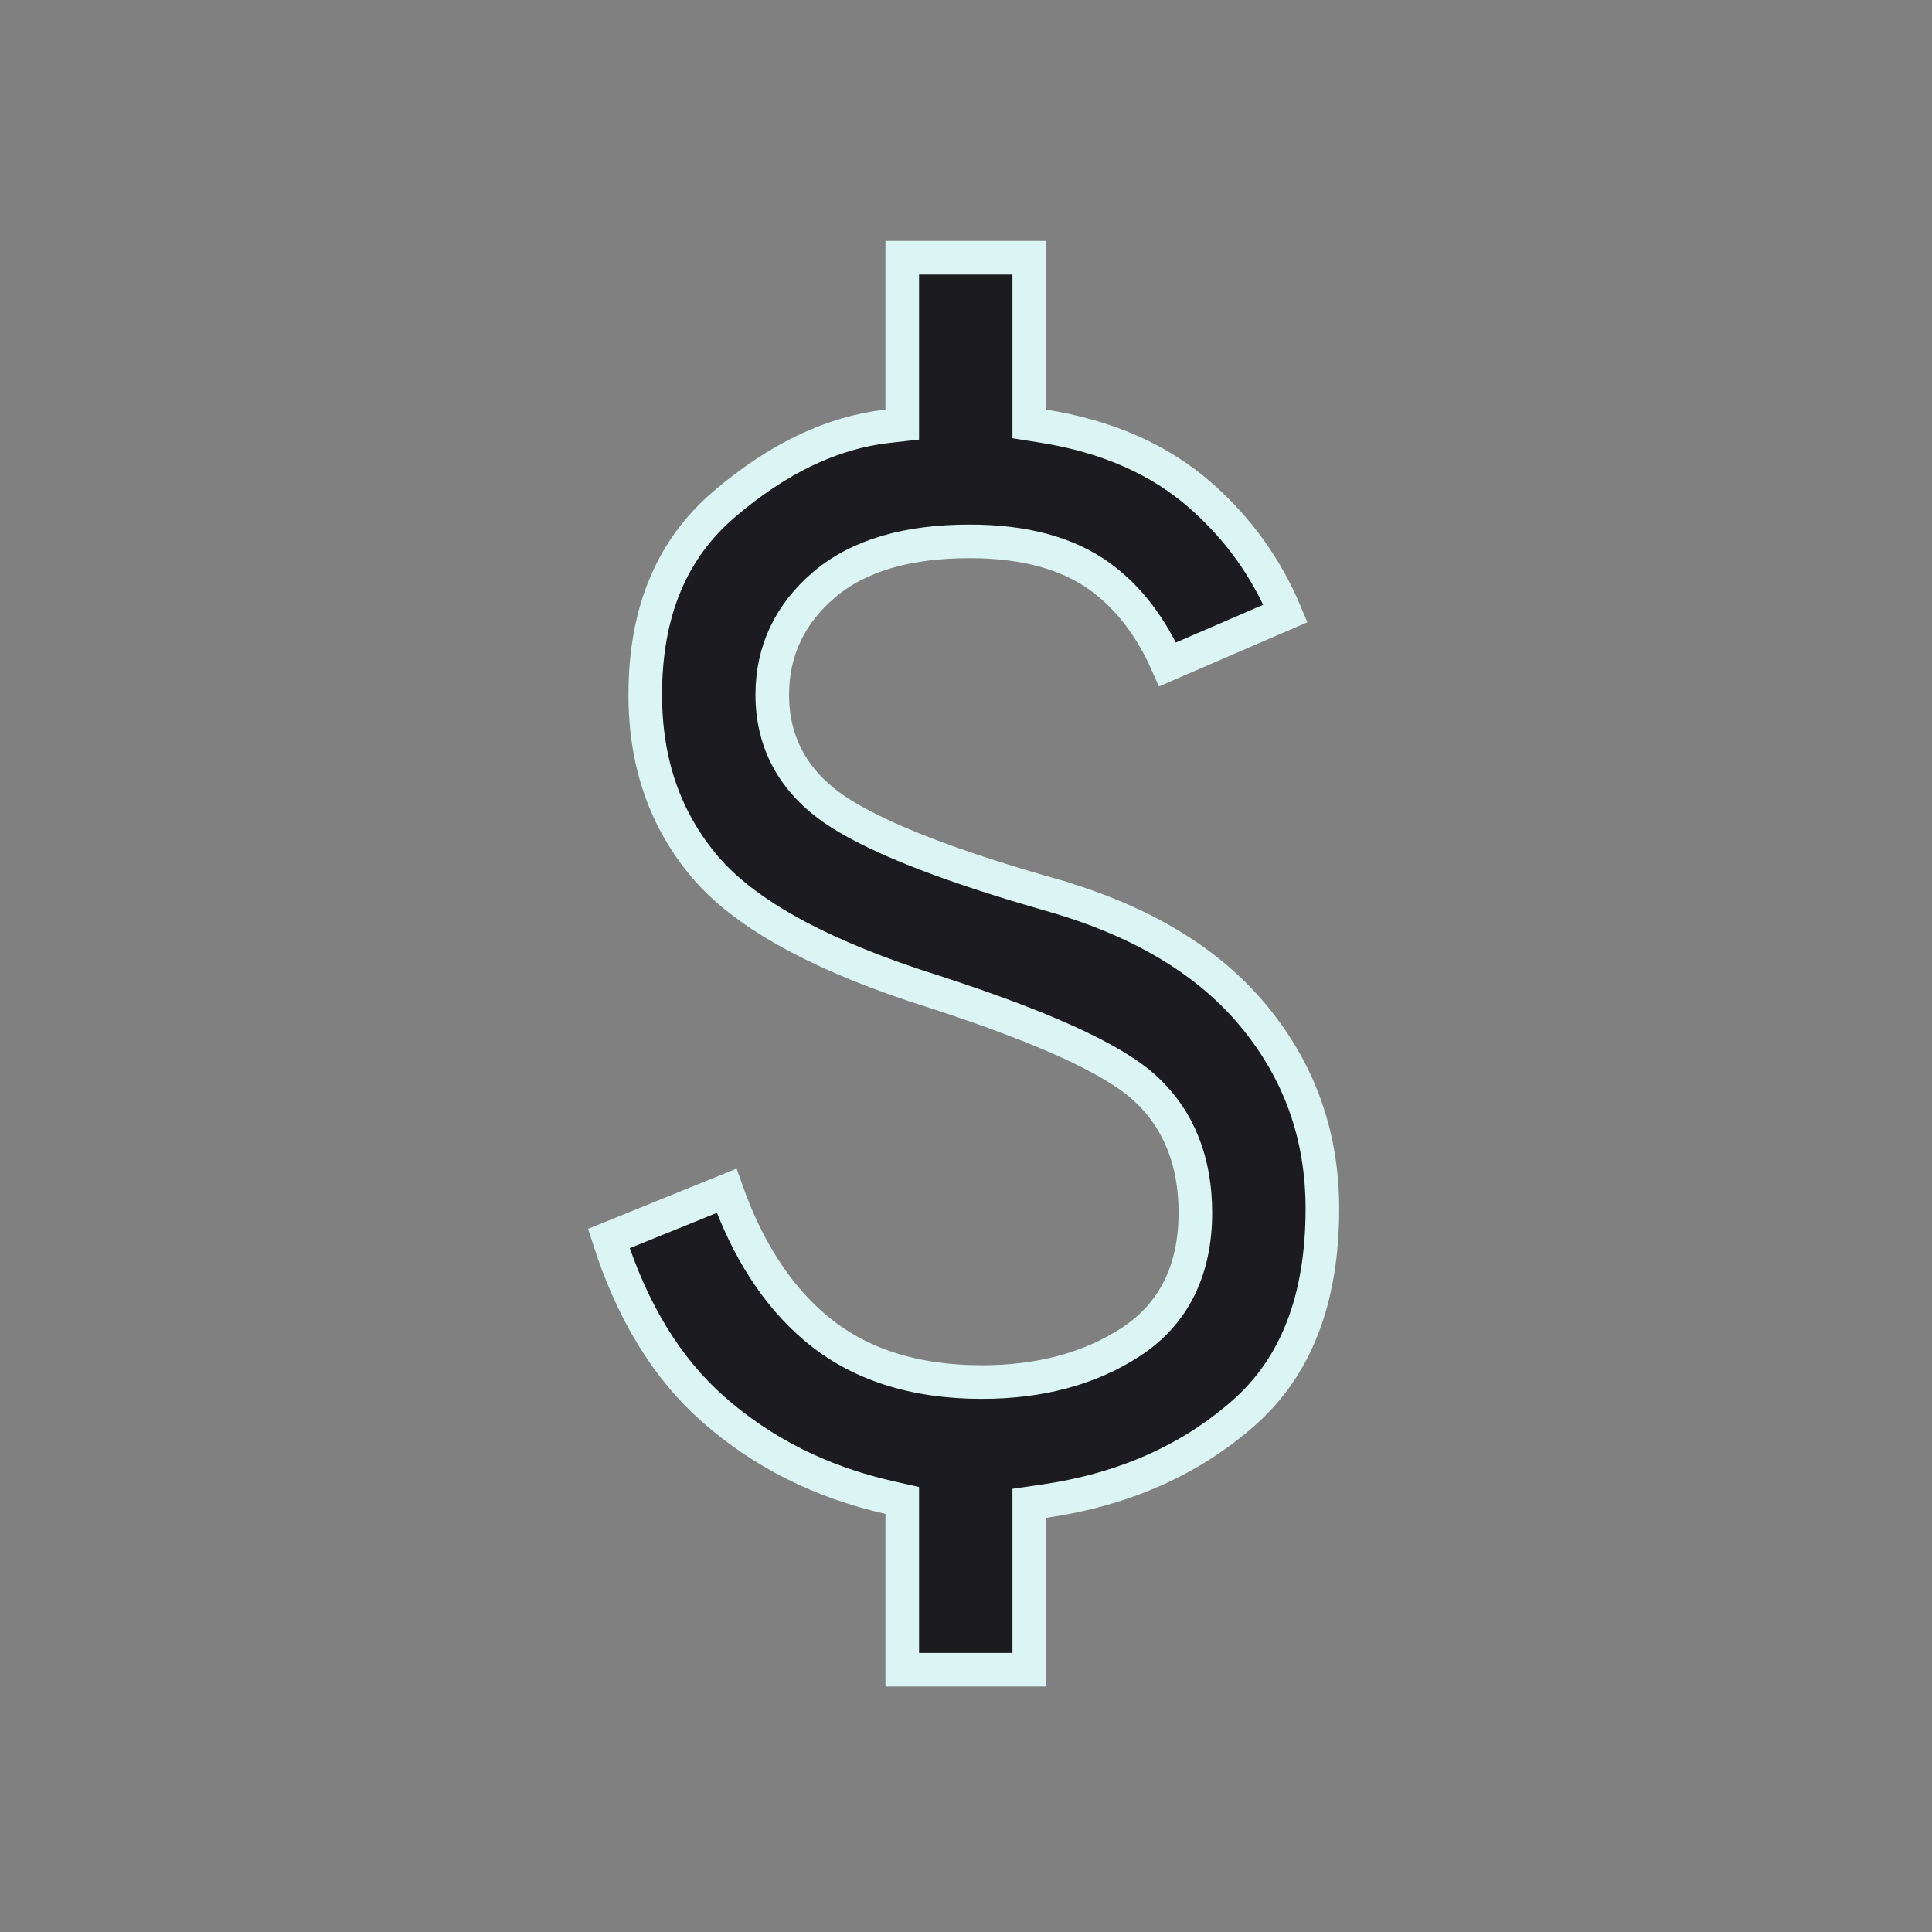 <svg width="115" height="115" viewBox="0 0 115 115" fill="none" xmlns="http://www.w3.org/2000/svg">
<rect x="0" y="0" width="115" height="115" fill="#808080" stroke="none"/>
<mask id="mask0_523_23515" style="mask-type:alpha" maskUnits="userSpaceOnUse" x="0" y="0" width="115" height="115">
<rect width="114.729" height="114.729" fill="#D9D9D9"/>
</mask>
<g mask="url(#mask0_523_23515)">
<path d="M53.705 89.311L52.925 89.135C48.856 88.214 45.365 86.454 42.431 83.863C39.714 81.463 37.638 78.103 36.24 73.723L43.251 70.88C44.477 74.343 46.224 77.085 48.533 79.041C51.104 81.221 54.439 82.266 58.441 82.266C61.86 82.266 64.828 81.493 67.291 79.894C69.892 78.206 71.153 75.571 71.153 72.184C71.153 69.168 70.195 66.674 68.206 64.82C67.209 63.891 65.637 62.966 63.577 62.027C61.498 61.079 58.85 60.085 55.643 59.042L55.633 59.039L54.385 58.635C48.282 56.591 44.208 54.232 41.993 51.636C39.613 48.847 38.408 45.439 38.408 41.35C38.408 36.407 39.993 32.684 43.078 30.039C46.31 27.269 49.555 25.744 52.818 25.373L53.705 25.273V15.341H61.265V25.233L62.107 25.367C65.937 25.98 69.04 27.367 71.465 29.494C73.692 31.446 75.373 33.784 76.516 36.514L69.498 39.548C68.517 37.326 67.188 35.568 65.483 34.328C63.503 32.888 60.881 32.224 57.724 32.224C54.088 32.224 51.15 33.028 49.07 34.791C47.024 36.526 45.968 38.733 45.968 41.35C45.968 44.352 47.365 46.729 50.018 48.41C52.538 50.006 56.8 51.629 62.704 53.305V53.306C68.06 54.859 72.027 57.296 74.696 60.566C77.376 63.85 78.713 67.63 78.713 71.945C78.713 77.397 77.108 81.391 74.033 84.101C70.849 86.906 66.893 88.667 62.122 89.36L61.265 89.484V99.388H53.705V89.311Z" fill="#1C1B1F" stroke="#DAF5F3" stroke-width="2"/>
</g>
</svg>
